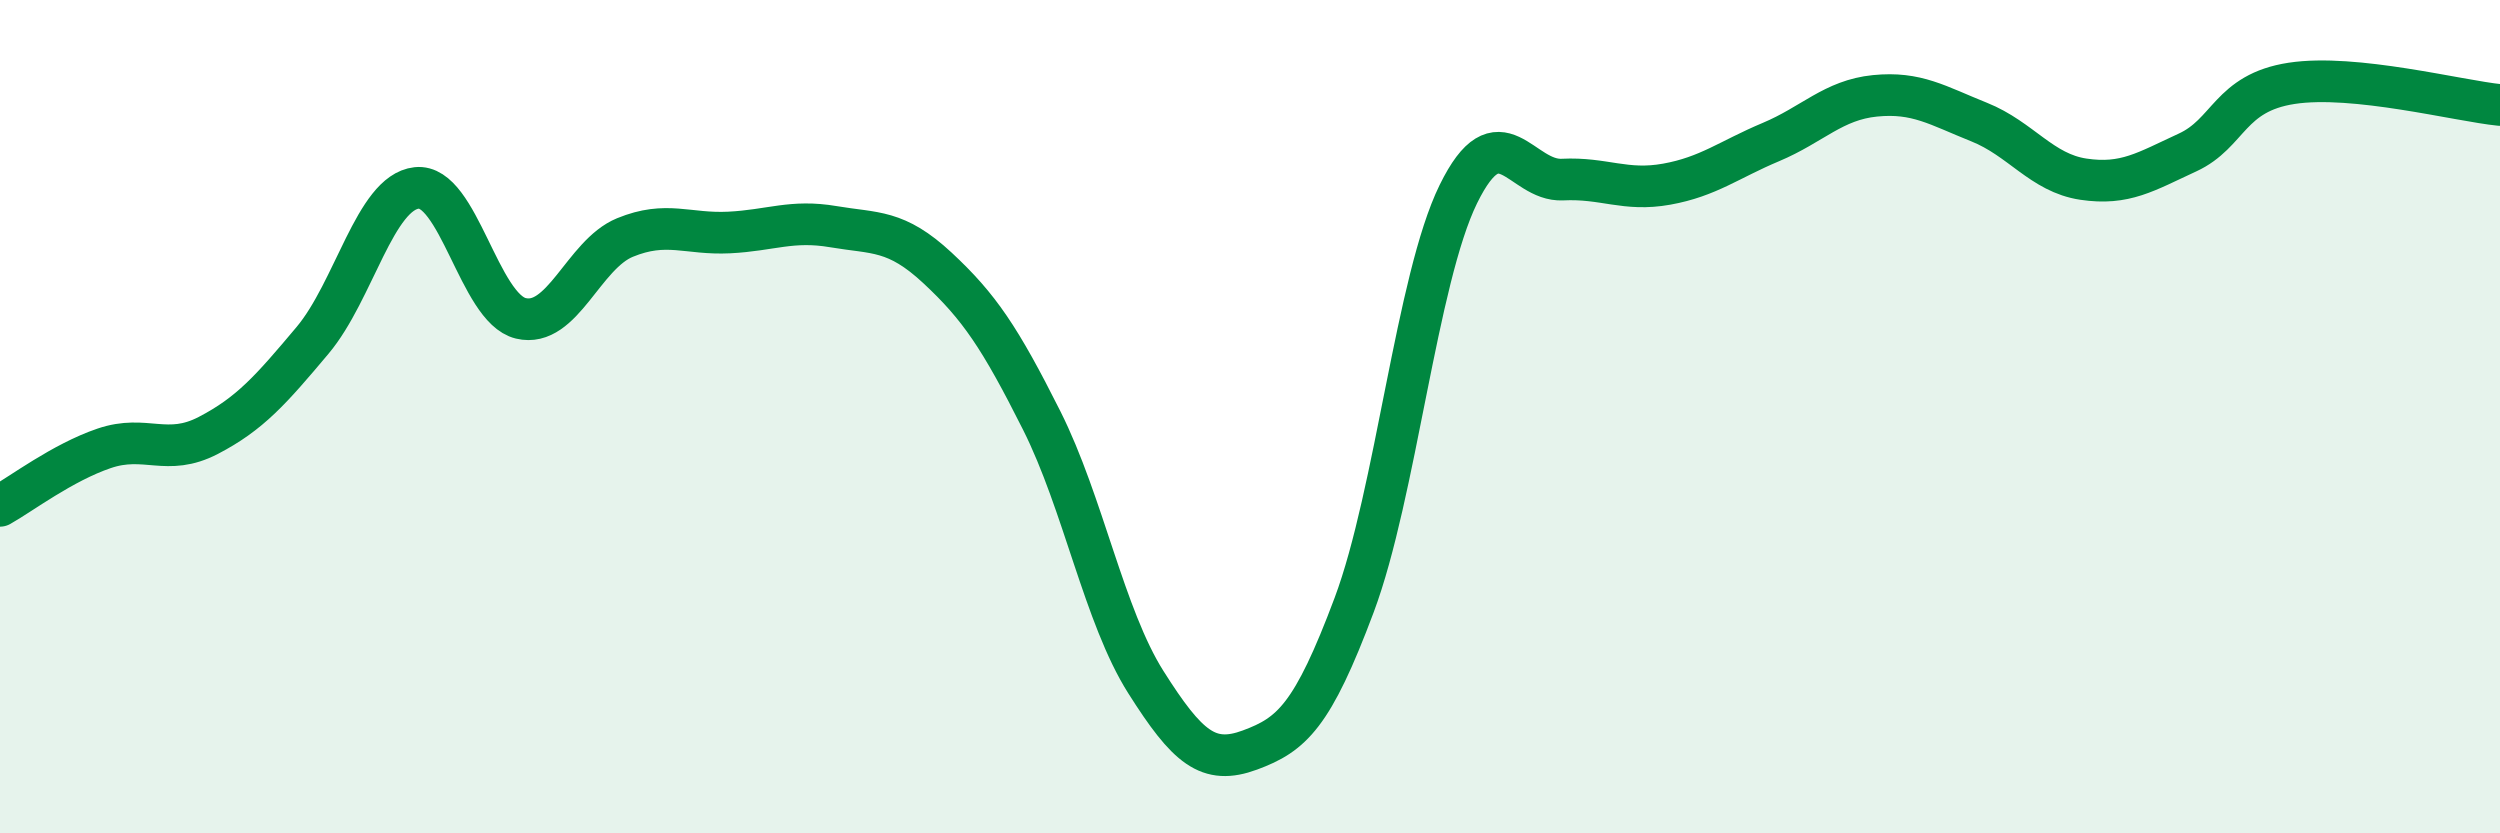 
    <svg width="60" height="20" viewBox="0 0 60 20" xmlns="http://www.w3.org/2000/svg">
      <path
        d="M 0,12.14 C 0.5,11.86 1.5,11.1 2.5,10.76 C 3.5,10.42 4,10.97 5,10.45 C 6,9.93 6.5,9.36 7.5,8.17 C 8.5,6.98 9,4.62 10,4.51 C 11,4.4 11.5,7.4 12.5,7.64 C 13.5,7.88 14,6.11 15,5.7 C 16,5.29 16.5,5.63 17.5,5.58 C 18.5,5.53 19,5.27 20,5.44 C 21,5.61 21.5,5.5 22.5,6.43 C 23.5,7.36 24,8.1 25,10.09 C 26,12.08 26.5,14.79 27.5,16.37 C 28.5,17.95 29,18.37 30,18 C 31,17.63 31.5,17.19 32.5,14.52 C 33.5,11.85 34,6.7 35,4.66 C 36,2.62 36.5,4.36 37.5,4.31 C 38.5,4.26 39,4.6 40,4.42 C 41,4.24 41.5,3.83 42.5,3.41 C 43.5,2.99 44,2.4 45,2.3 C 46,2.2 46.5,2.53 47.5,2.93 C 48.5,3.33 49,4.15 50,4.3 C 51,4.45 51.5,4.12 52.5,3.66 C 53.5,3.2 53.5,2.23 55,2 C 56.5,1.77 59,2.42 60,2.52L60 20L0 20Z"
        fill="#008740"
        opacity="0.1"
        stroke-linecap="round"
        stroke-linejoin="round"
      />
      <path
        d="M 0,12.14 C 0.5,11.86 1.5,11.1 2.5,10.76 C 3.5,10.42 4,10.97 5,10.45 C 6,9.93 6.5,9.36 7.5,8.17 C 8.5,6.98 9,4.62 10,4.51 C 11,4.4 11.5,7.4 12.5,7.64 C 13.5,7.88 14,6.11 15,5.7 C 16,5.29 16.5,5.63 17.5,5.58 C 18.5,5.53 19,5.27 20,5.44 C 21,5.61 21.5,5.5 22.5,6.43 C 23.5,7.36 24,8.1 25,10.09 C 26,12.08 26.5,14.79 27.5,16.37 C 28.5,17.95 29,18.37 30,18 C 31,17.63 31.5,17.19 32.5,14.52 C 33.5,11.85 34,6.7 35,4.66 C 36,2.62 36.5,4.36 37.5,4.31 C 38.5,4.26 39,4.6 40,4.42 C 41,4.24 41.5,3.83 42.5,3.41 C 43.5,2.99 44,2.4 45,2.3 C 46,2.2 46.5,2.53 47.5,2.93 C 48.5,3.33 49,4.15 50,4.3 C 51,4.45 51.5,4.12 52.5,3.66 C 53.5,3.2 53.5,2.23 55,2 C 56.5,1.77 59,2.42 60,2.52"
        stroke="#008740"
        stroke-width="1"
        fill="none"
        stroke-linecap="round"
        stroke-linejoin="round"
      />
    </svg>
  